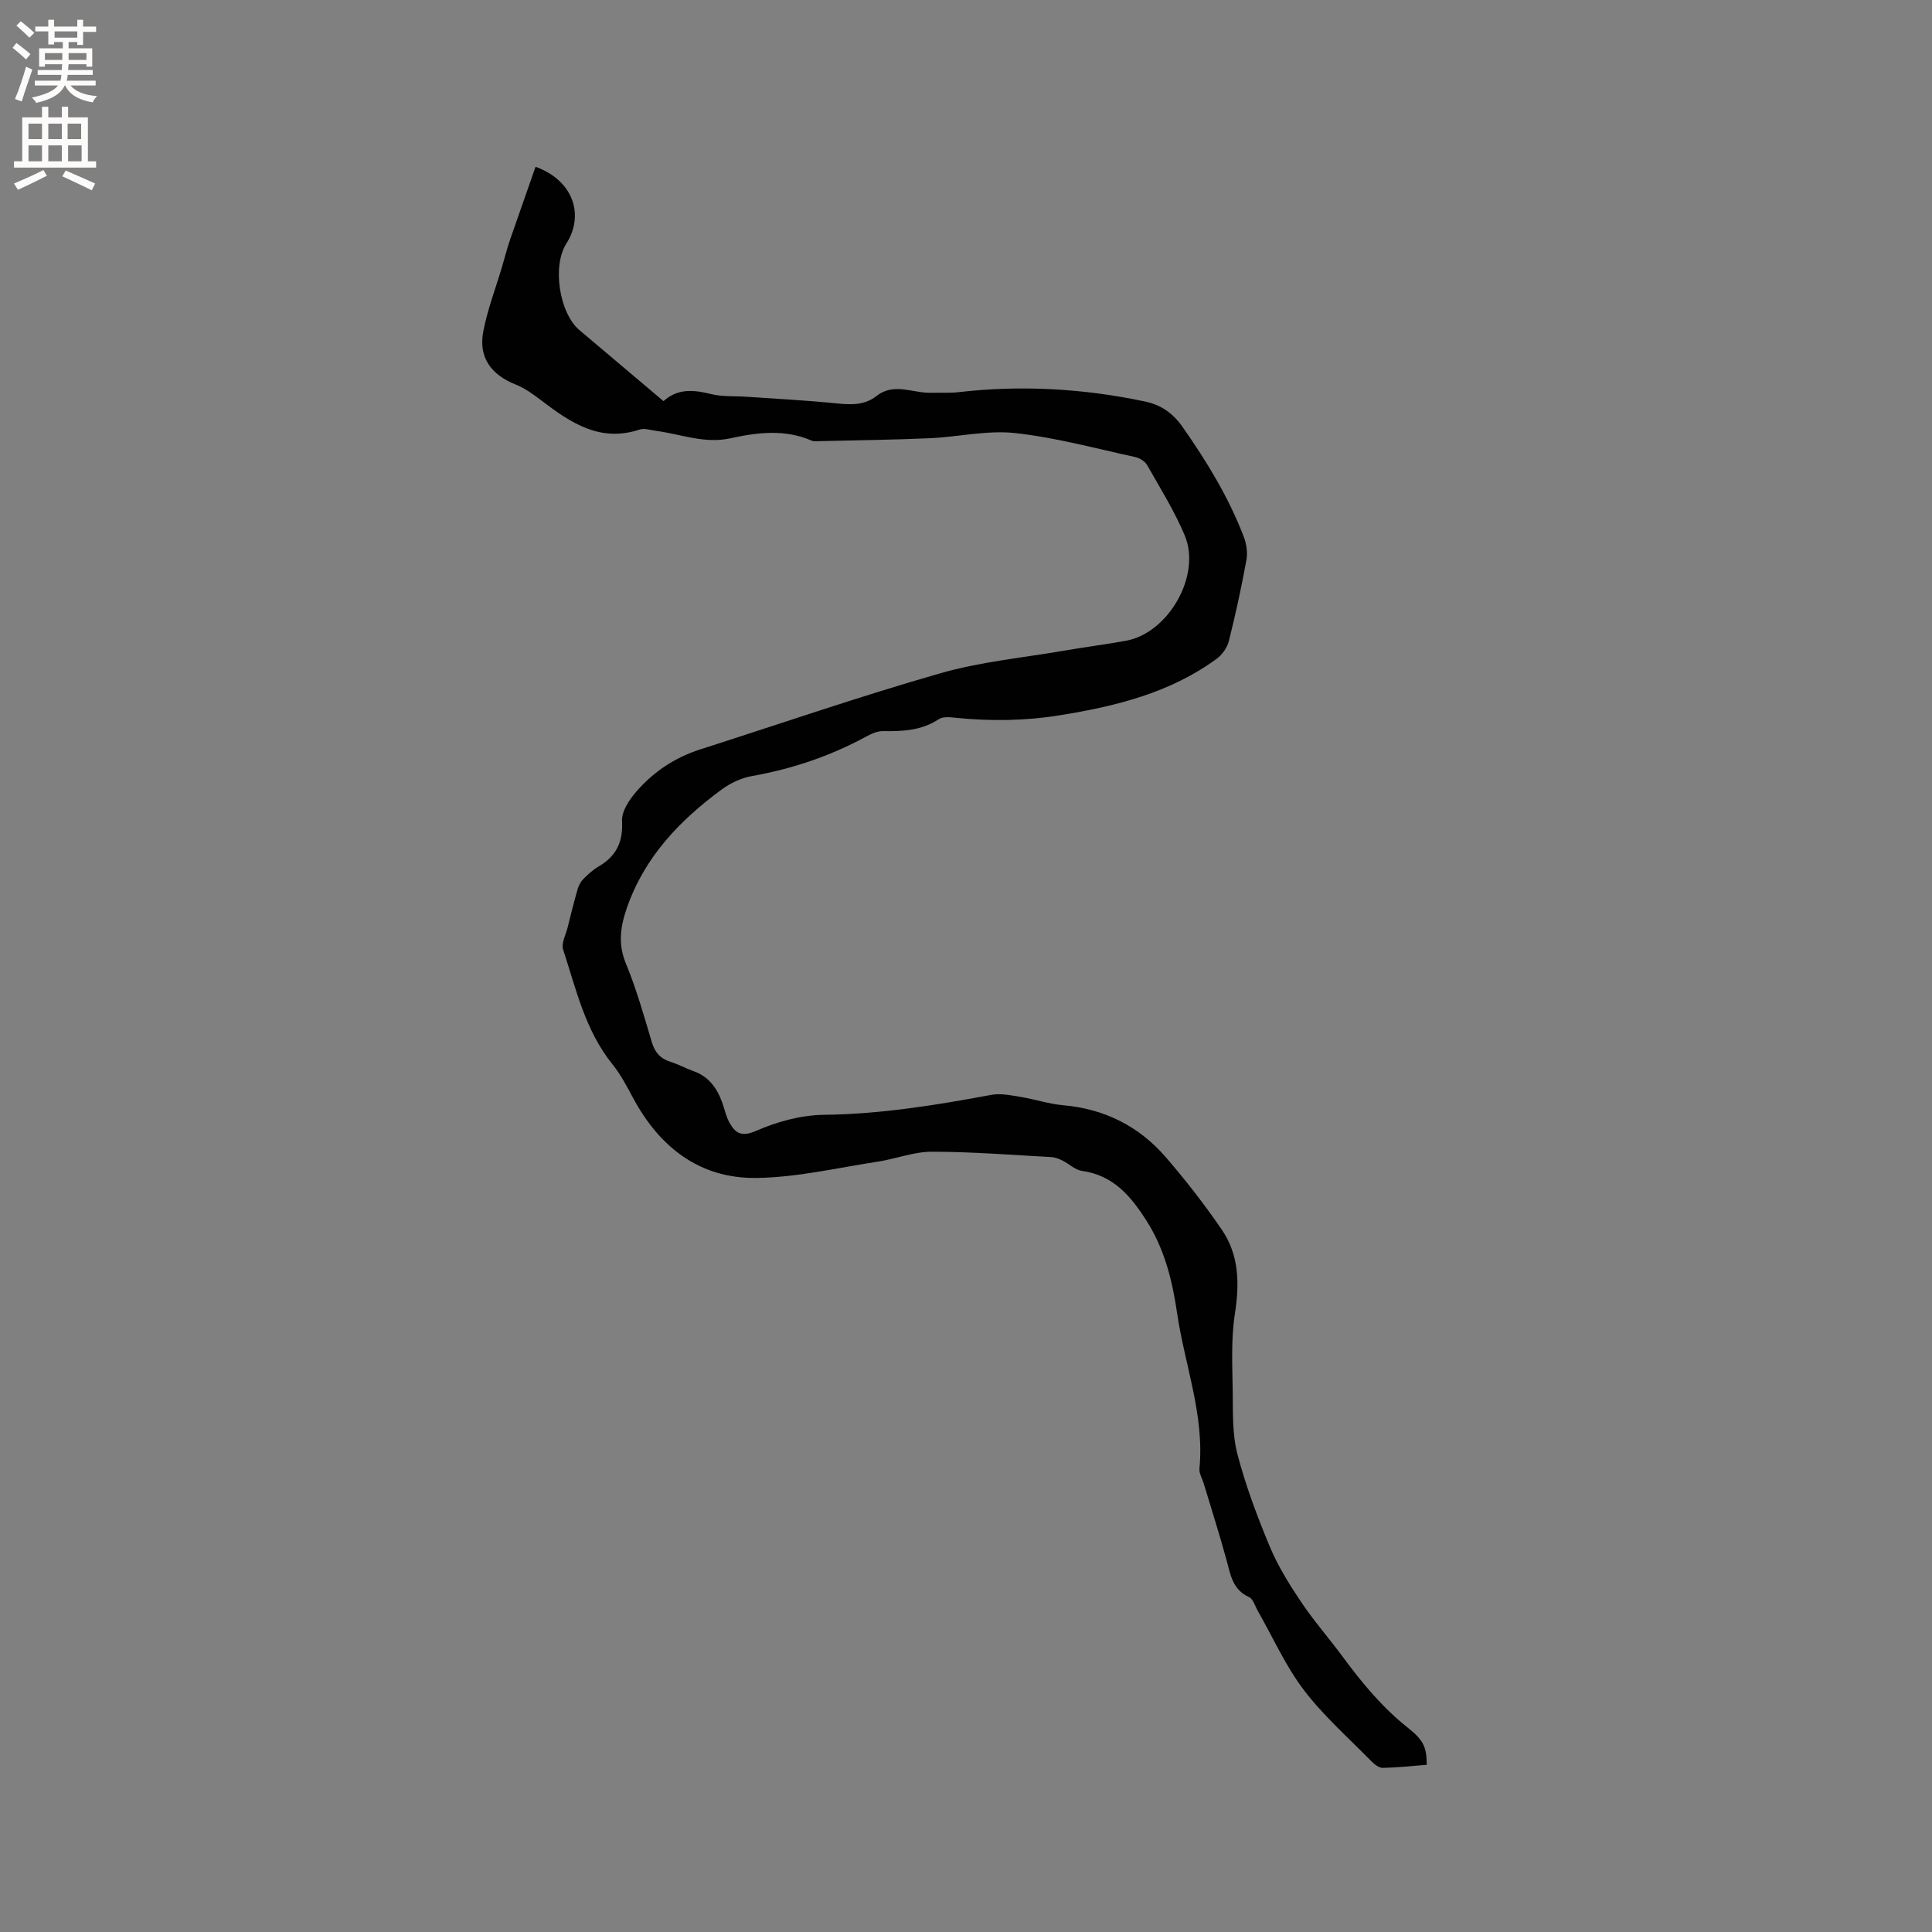 <svg enable-background="new 0 0 400 400" viewBox="0 0 400 400" xmlns="http://www.w3.org/2000/svg"><rect x="0" y="0" width="400" height="400" fill="#808080" stroke="none"/><path d="m110.88 34.53c7.78 2.81 10.19 9.92 6.36 15.93-2.93 4.6-1.46 14.34 2.72 17.88 5.74 4.86 11.48 9.7 17.41 14.71 3.02-2.72 6.35-2.33 9.91-1.45 2.31.57 4.81.37 7.22.54 6.07.42 12.15.73 18.2 1.33 3.13.31 6.12.6 8.77-1.48 3.64-2.87 7.57-.54 11.36-.67 1.88-.06 3.78.09 5.64-.13 12.96-1.49 25.81-.76 38.56 1.93 3.35.71 5.78 2.38 7.84 5.32 5.01 7.15 9.52 14.54 12.64 22.7.57 1.48.83 3.31.54 4.86-1.03 5.62-2.24 11.22-3.64 16.76-.34 1.36-1.4 2.83-2.56 3.67-9.6 7.01-20.74 9.76-32.24 11.63-7.29 1.19-14.53 1.29-21.84.54-1.13-.12-2.56-.26-3.4.29-3.58 2.38-7.5 2.54-11.57 2.48-1.18-.02-2.47.58-3.55 1.17-7.42 4.03-15.28 6.66-23.59 8.14-2.19.39-4.44 1.45-6.24 2.77-8.67 6.38-15.93 13.94-19.59 24.4-1.36 3.89-1.94 7.53-.25 11.63 2.18 5.26 3.74 10.8 5.37 16.28.64 2.15 1.78 3.43 3.9 4.09 1.61.5 3.11 1.34 4.71 1.91 3.18 1.12 4.9 3.53 5.98 6.54.5 1.39.78 2.9 1.5 4.16 1.25 2.18 2.48 2.99 5.53 1.66 4.34-1.9 9.3-3.25 14.01-3.31 11.74-.14 23.19-1.99 34.65-4.13 1.95-.36 4.09.1 6.11.43 2.92.47 5.77 1.45 8.7 1.71 8.58.74 15.74 4.31 21.3 10.74 4.14 4.79 8.06 9.82 11.63 15.05 3.59 5.25 3.67 11.16 2.7 17.41-.82 5.25-.52 10.69-.45 16.04.06 4.33-.11 8.82.96 12.94 1.69 6.51 4.08 12.88 6.67 19.1 1.68 4.04 4.04 7.86 6.49 11.51 2.65 3.96 5.82 7.56 8.65 11.4 3.98 5.39 8.19 10.5 13.49 14.7 3.38 2.68 3.86 4.1 3.92 7.67-3.03.24-6.07.58-9.12.64-.78.01-1.72-.74-2.35-1.37-4.74-4.85-9.91-9.39-13.99-14.76-3.79-4.99-6.4-10.89-9.53-16.38-.57-1-.96-2.47-1.82-2.86-3.46-1.55-3.83-4.69-4.67-7.74-1.46-5.3-3.12-10.53-4.71-15.8-.3-1.01-.97-2.05-.88-3.02 1.07-11.14-3.06-21.51-4.63-32.26-.98-6.74-2.61-13.27-6.36-19.14-3.23-5.07-6.86-9.38-13.34-10.27-1.42-.2-2.67-1.47-4.05-2.15-.71-.35-1.52-.67-2.3-.71-8.24-.44-16.49-1.11-24.73-1.11-3.73 0-7.44 1.48-11.19 2.06-8.35 1.27-16.71 3.26-25.1 3.37-11.72.16-20.05-6.31-25.54-16.53-1.29-2.4-2.57-4.87-4.27-6.98-5.65-6.98-7.54-15.56-10.23-23.77-.42-1.29.55-3.05.93-4.58.66-2.66 1.32-5.32 2.08-7.96.22-.76.64-1.54 1.19-2.09.97-.97 2.02-1.92 3.2-2.61 3.64-2.14 5.03-5.07 4.8-9.4-.11-1.96 1.47-4.33 2.89-5.99 3.57-4.16 8.05-7.14 13.34-8.83 16.54-5.29 32.96-10.96 49.64-15.74 8.4-2.41 17.25-3.23 25.91-4.73 4.18-.72 8.38-1.25 12.55-2.01 8.79-1.6 15.64-13.53 12.17-21.8-2.12-5.05-5.07-9.76-7.78-14.55-.45-.8-1.57-1.49-2.5-1.69-8.26-1.79-16.49-4.05-24.86-4.96-5.78-.63-11.77.81-17.67 1.07-7.51.33-15.04.42-22.56.6-.63.02-1.35.12-1.89-.11-5.56-2.41-11.22-1.7-16.84-.47-5.33 1.17-10.24-.87-15.33-1.54-1.15-.15-2.43-.61-3.43-.28-8.21 2.73-14.3-1.41-20.32-6-1.66-1.26-3.41-2.55-5.33-3.31-5.13-2.04-7.75-5.64-6.72-11 .86-4.51 2.54-8.86 3.85-13.28.57-1.92 1.06-3.87 1.71-5.77 1.72-4.95 3.47-9.89 5.26-15.04z" fill="#010102"/><g fill="#fcfbfa"><path d="m2.6 9.9.8-1c.9.7 1.9 1.4 2.9 2.3l-.9 1.1c-1.1-1-2-1.8-2.8-2.4zm.5 10.6c.9-2.1 1.6-4.3 2.3-6.7.4.2.8.4 1.3.6-.7 2.1-1.5 4.3-2.2 6.6zm.3-15.2.9-.9c1 .8 2 1.6 2.8 2.4l-1 1c-.9-.9-1.8-1.7-2.7-2.5zm12.6-1.2h1.2v1.4h2.7v1.1h-2.7v2.7h-1.2v-.6h-1.8v1.3h4.9v3.8h-1.2v-.5h-3.7c0 .4-.1.9-.1 1.2h5.1v1h-5.2c0 .5-.1.9-.2 1.2h6v1h-5.2c1.1 1.3 2.9 2 5.5 2.2-.4.4-.7.8-.9 1.3-2.9-.5-4.8-1.6-5.7-3.5h-.1c-.8 1.7-2.7 2.9-5.9 3.6-.2-.4-.6-.8-.9-1.1 2.8-.6 4.6-1.4 5.4-2.5h-4.8v-1h5.3c.1-.3.2-.7.2-1.2h-4.9v-1h5c0-.4 0-.8.1-1.2h-3.6v.5h-1.2v-3.8h4.9v-1.3h-1.8v.5h-1.2v-2.7h-2.7v-1h2.7v-1.4h1.2v1.4h4.8zm-6.7 8.3h3.6c0-.4 0-.9 0-1.4h-3.6zm1.9-4.6h4.8v-1.3h-4.7v1.3zm6.7 3.2h-3.7v1.4h3.7z"/><path d="m8.7 22.1h1.3v2.2h2.8v-2.2h1.3v2.2h4.1v9.1h1.7v1.3h-17v-1.3h1.7v-9.1h4.1zm.3 13.1.7 1.2c-1.8.9-3.8 1.9-6 2.9-.2-.4-.5-.8-.8-1.3 2.3-1 4.4-1.9 6.1-2.8zm-3.1-6.4h2.8v-3.2h-2.8zm0 4.6h2.8v-3.3h-2.8zm4.1-4.6h2.8v-3.2h-2.8zm0 4.6h2.8v-3.3h-2.8zm3.6 1.9c2.1.9 4.1 1.8 6.1 2.7l-.7 1.4c-2.2-1.1-4.2-2-6.1-2.9zm3.2-9.7h-2.8v3.2h2.8zm-2.7 7.8h2.8v-3.3h-2.8z"/></g></svg>